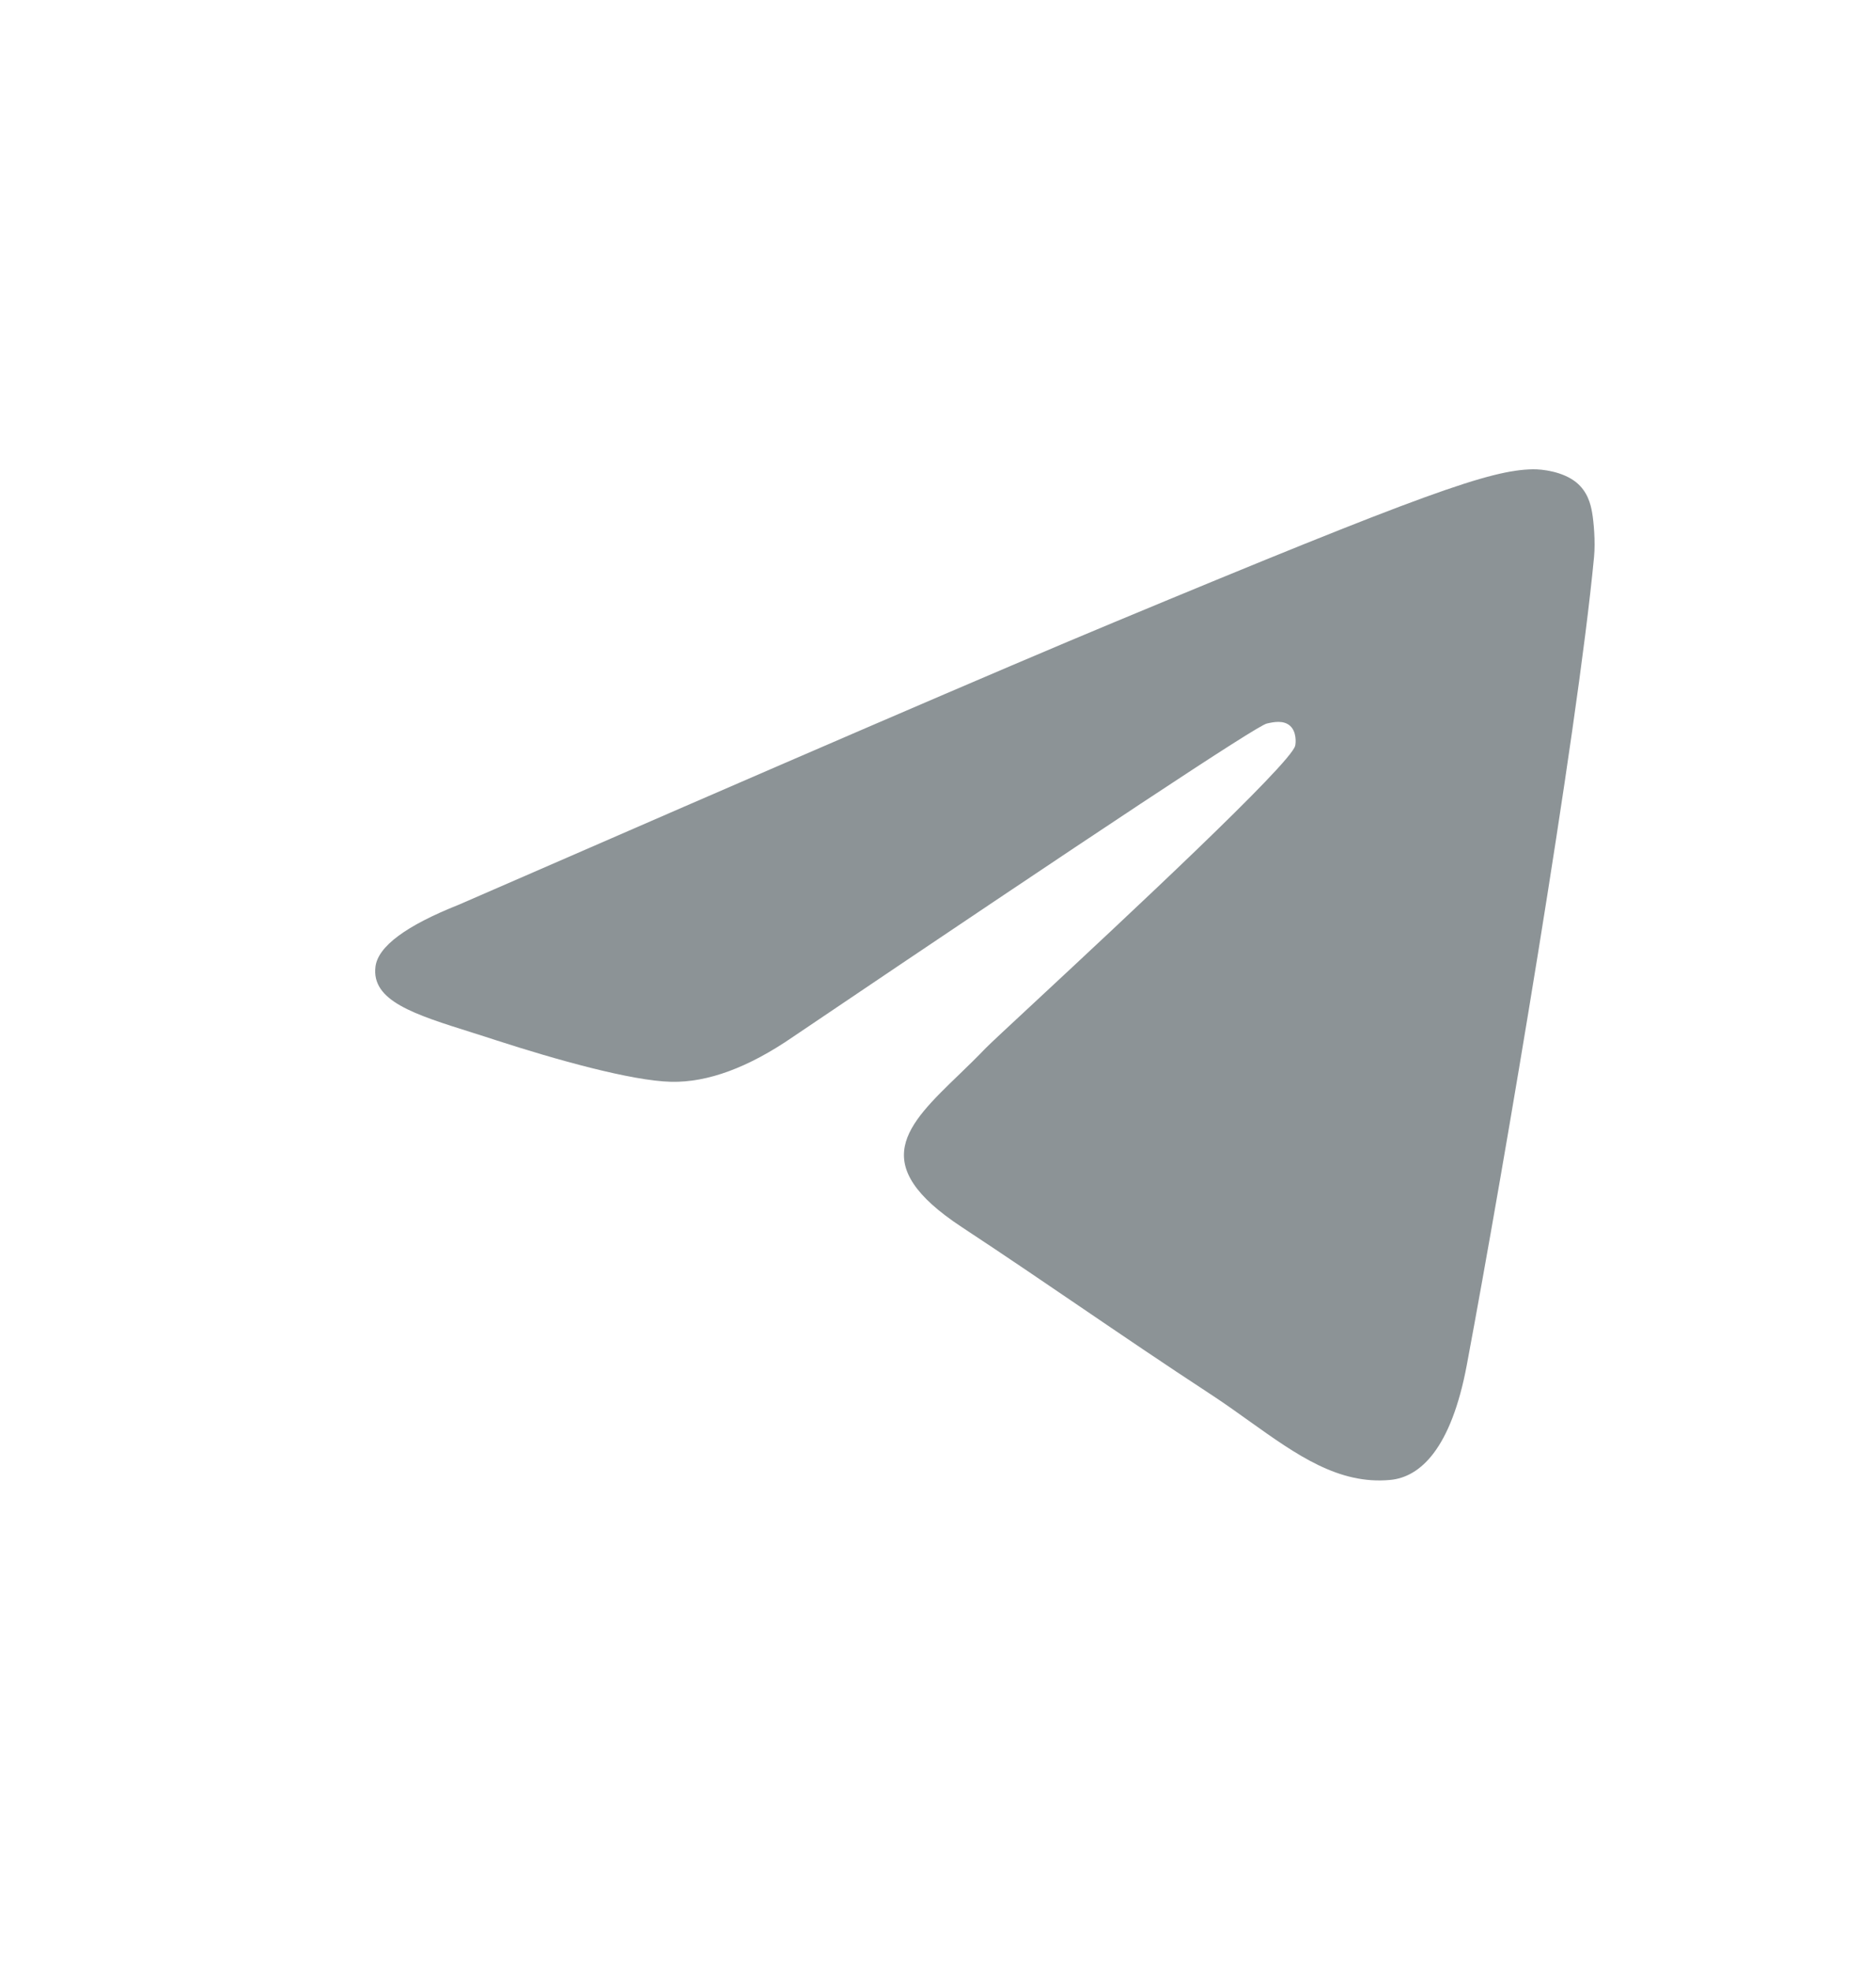 <?xml version="1.0" encoding="UTF-8"?> <svg xmlns="http://www.w3.org/2000/svg" width="20" height="21" viewBox="0 0 20 21" fill="none"> <path d="M4.894 9.638C8.383 8.118 10.71 7.115 11.875 6.631C15.199 5.248 15.89 5.008 16.34 5C16.439 4.998 16.66 5.023 16.804 5.139C16.925 5.238 16.958 5.37 16.974 5.464C16.99 5.557 17.01 5.769 16.994 5.935C16.814 7.828 16.035 12.421 15.638 14.541C15.47 15.438 15.14 15.739 14.82 15.768C14.27 15.819 13.824 15.501 13.328 15.148C13.198 15.055 13.064 14.959 12.924 14.867C12.374 14.507 11.949 14.217 11.522 13.927C11.132 13.662 10.741 13.395 10.252 13.073C9.235 12.403 9.661 11.992 10.229 11.445C10.321 11.356 10.416 11.264 10.51 11.166C10.552 11.123 10.757 10.932 11.046 10.664C11.973 9.802 13.763 8.137 13.808 7.945C13.816 7.913 13.823 7.795 13.753 7.733C13.683 7.671 13.579 7.692 13.505 7.709C13.399 7.733 11.716 8.846 8.456 11.046C7.978 11.375 7.545 11.534 7.157 11.526C6.73 11.517 5.908 11.284 5.297 11.086C5.207 11.056 5.119 11.029 5.035 11.002C4.414 10.807 3.957 10.664 4.003 10.299C4.03 10.084 4.327 9.863 4.894 9.638Z" fill="#8C9396"></path> </svg> 